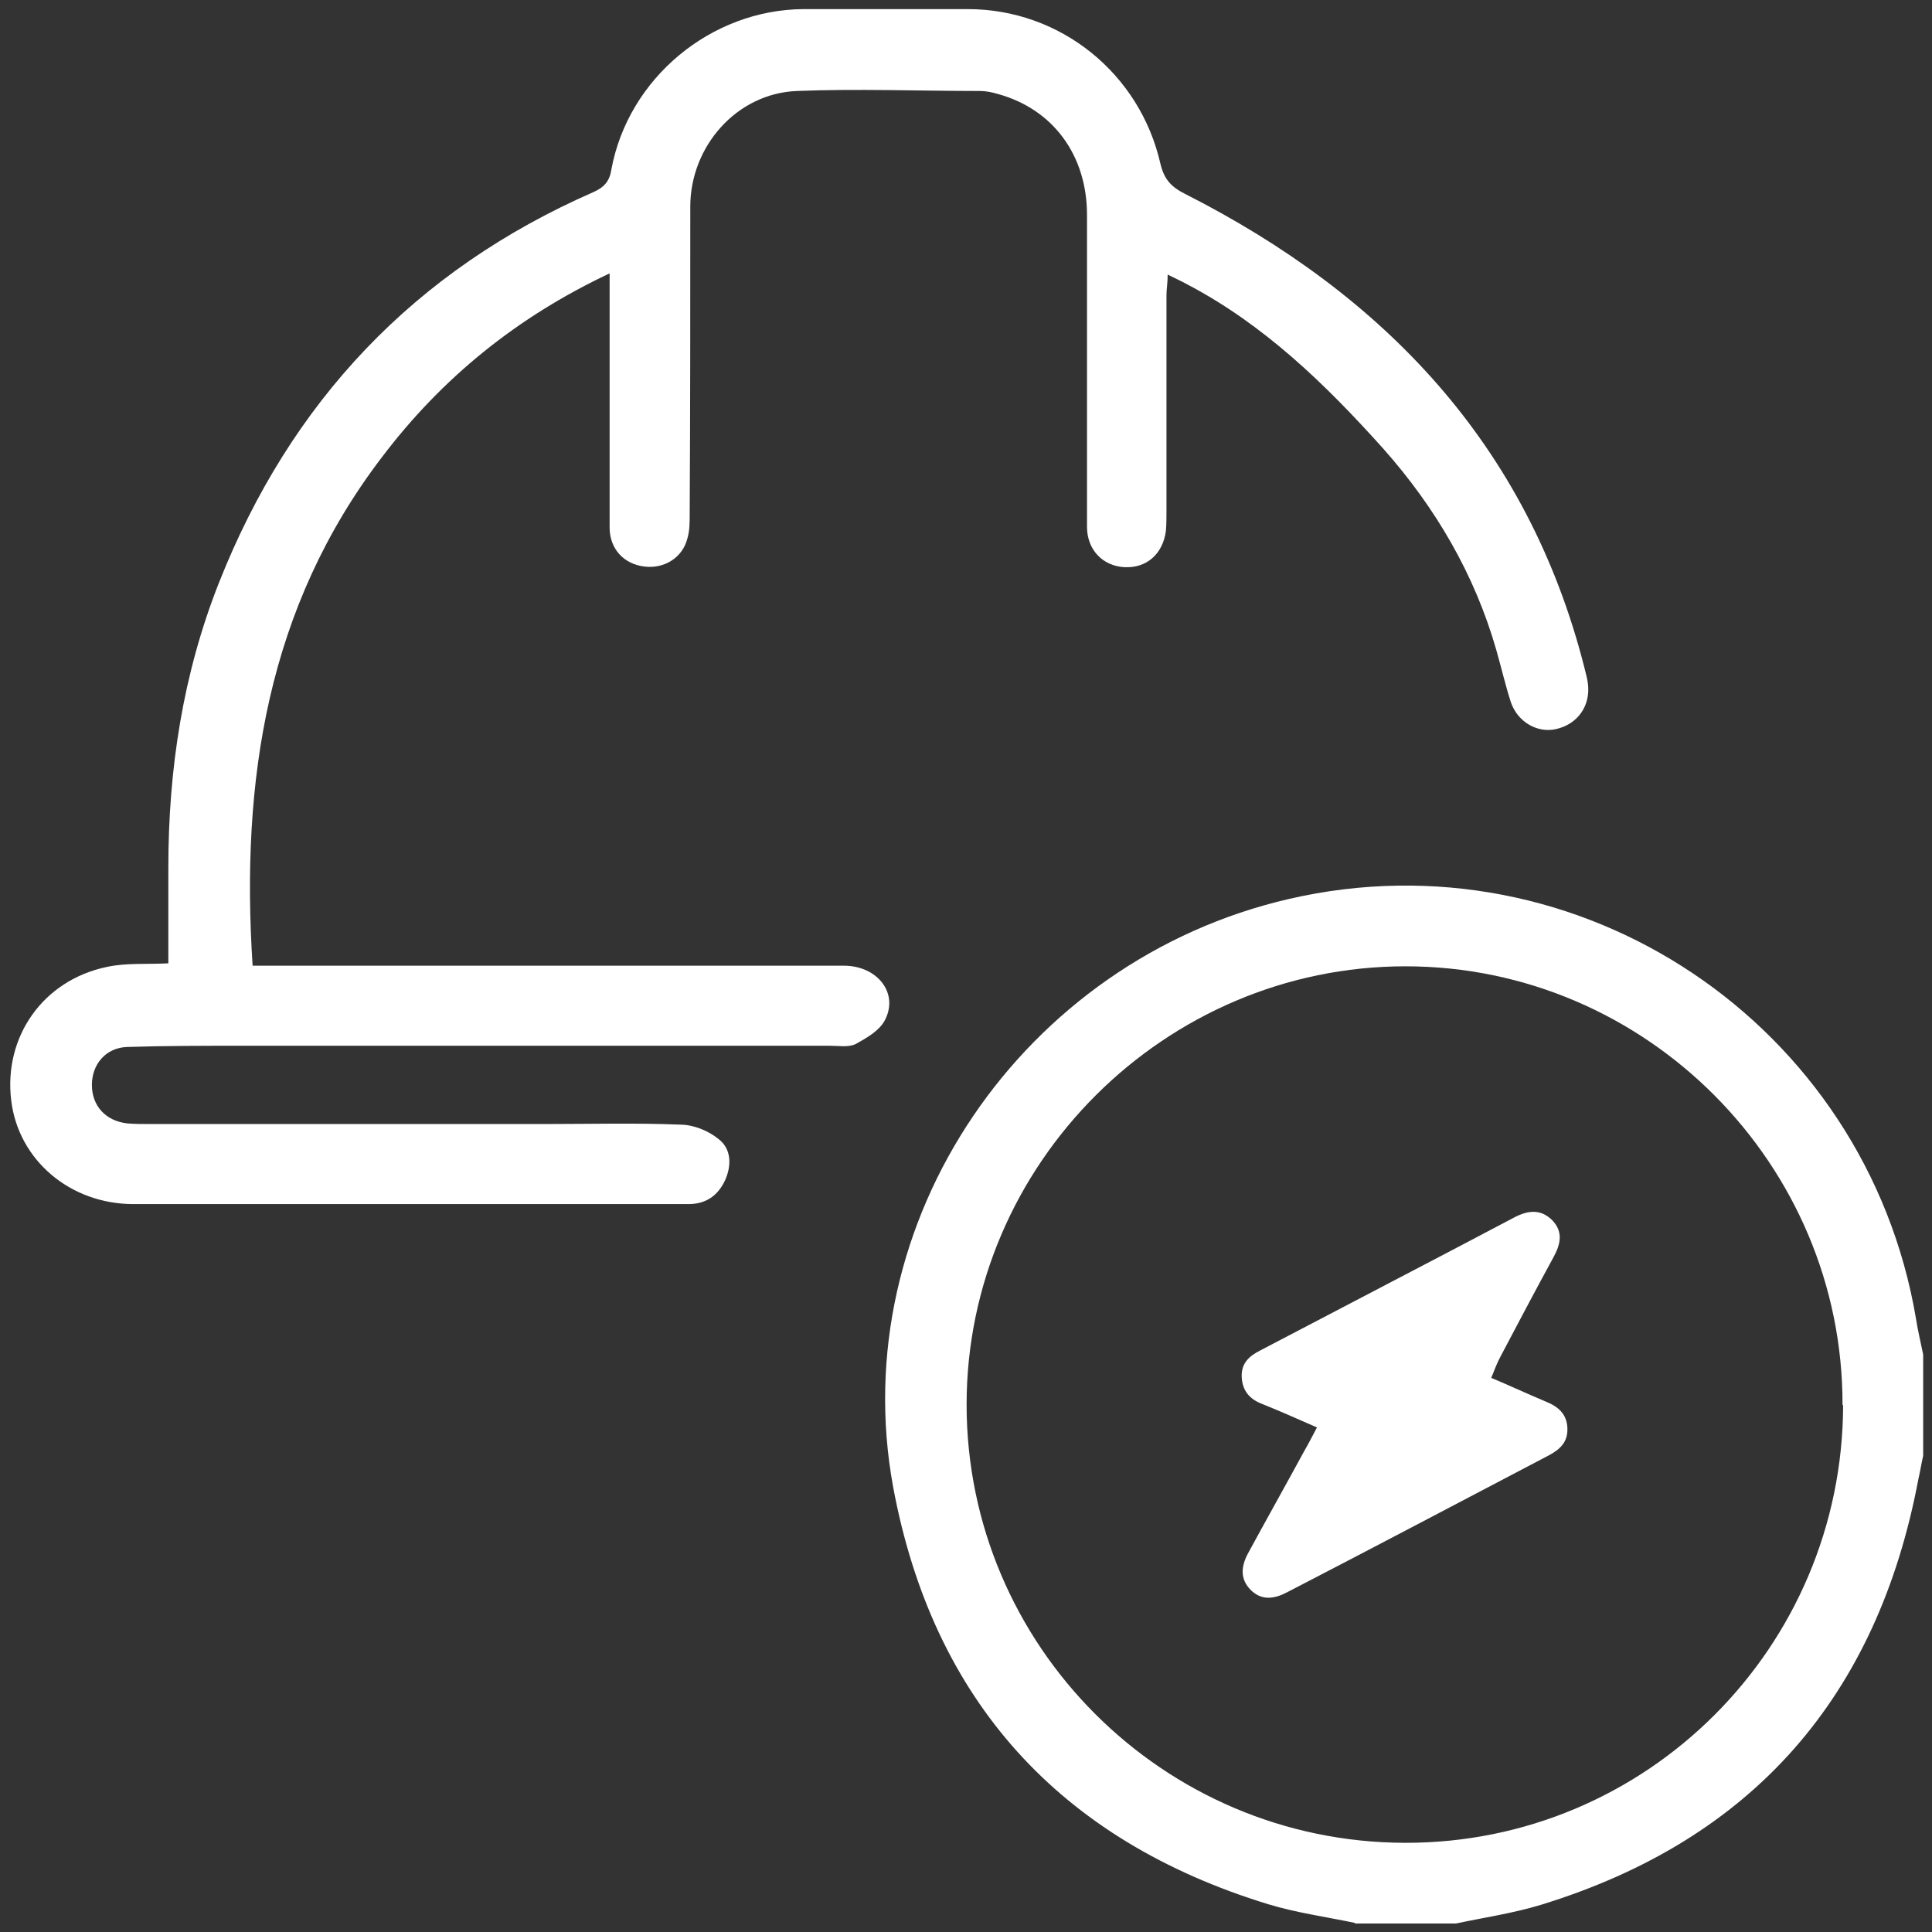 <svg width="106" height="106" viewBox="0 0 106 106" fill="none" xmlns="http://www.w3.org/2000/svg">
<rect x="0" y="0" width="106" height="106" fill="#333333" stroke="none"/>
<g clip-path="url(#clip0_22_69)">
<path d="M74.337 105.5C72.751 105.17 71.1 104.939 69.581 104.476C58.153 100.975 51.183 93.312 49.003 81.587C46.328 67.021 56.105 52.686 70.737 49.317C86.657 45.651 102.379 56.187 105.12 72.339C105.219 72.999 105.384 73.66 105.516 74.32V79.869C105.417 80.299 105.351 80.728 105.252 81.157C103.006 93.081 96.169 100.942 84.543 104.509C83.024 104.972 81.438 105.203 79.886 105.533H74.337V105.5ZM101.091 77.095C101.124 63.883 90.323 53.017 77.111 53.017C63.933 53.017 53.033 63.85 53.033 77.062C53.033 90.273 63.8 101.074 77.078 101.107C90.323 101.14 101.091 90.406 101.124 77.095H101.091Z" fill="white"/>
<path d="M9.236 52.95C9.236 51.134 9.236 49.383 9.236 47.6C9.236 42.216 10.029 36.997 12.011 31.977C15.941 22.035 22.745 14.835 32.555 10.541C33.149 10.277 33.447 9.946 33.546 9.286C34.471 4.298 38.996 0.533 44.082 0.5C47.088 0.5 50.093 0.5 53.099 0.5C58.186 0.5 62.545 4.034 63.668 8.989C63.867 9.814 64.23 10.244 65.023 10.64C75.955 16.189 83.816 24.413 86.921 36.601C86.987 36.898 87.086 37.196 87.119 37.493C87.284 38.715 86.558 39.739 85.369 40.003C84.345 40.234 83.255 39.607 82.891 38.517C82.594 37.592 82.363 36.601 82.099 35.676C80.91 31.515 78.763 27.848 75.889 24.611C72.718 21.077 69.35 17.807 65.122 15.594C64.825 15.429 64.527 15.297 64.065 15.066C64.065 15.528 63.999 15.859 63.999 16.222C63.999 20.152 63.999 24.083 63.999 28.013C63.999 28.377 63.999 28.773 63.966 29.136C63.8 30.392 62.909 31.184 61.687 31.118C60.498 31.052 59.639 30.16 59.639 28.905C59.639 23.191 59.639 17.477 59.639 11.796C59.639 8.493 57.756 5.983 54.751 5.157C54.42 5.058 54.09 4.992 53.76 4.992C50.424 4.992 47.055 4.86 43.719 4.992C40.416 5.124 37.873 8.031 37.873 11.334C37.873 16.982 37.873 22.597 37.84 28.245C37.84 28.674 37.84 29.136 37.707 29.566C37.443 30.59 36.452 31.217 35.362 31.085C34.239 30.953 33.447 30.127 33.447 28.938C33.447 24.776 33.447 20.615 33.447 16.42C33.447 16.024 33.447 15.594 33.447 15C28.393 17.378 24.265 20.714 20.962 25.074C14.653 33.331 13.2 42.843 13.86 52.983C14.224 52.983 14.62 52.983 15.016 52.983C25.454 52.983 35.858 52.983 46.295 52.983C48.145 52.983 49.334 54.503 48.541 55.989C48.244 56.551 47.55 56.947 46.956 57.277C46.559 57.475 46.031 57.376 45.535 57.376C34.768 57.376 24 57.376 13.233 57.376C11.152 57.376 9.071 57.376 6.99 57.442C5.801 57.475 5.042 58.4 5.042 59.523C5.042 60.679 5.801 61.505 6.99 61.637C7.387 61.67 7.816 61.67 8.212 61.67C15.446 61.67 22.712 61.67 29.946 61.67C32.423 61.67 34.867 61.604 37.311 61.703C38.038 61.703 38.864 62.033 39.425 62.496C40.119 63.024 40.152 63.916 39.788 64.742C39.392 65.601 38.731 66.063 37.773 66.063C35.032 66.063 32.291 66.063 29.582 66.063C22.151 66.063 14.752 66.063 7.321 66.063C3.852 66.063 1.012 63.652 0.616 60.382C0.186 56.881 2.366 53.776 5.867 53.05C6.924 52.818 8.047 52.917 9.302 52.851L9.236 52.95Z" fill="white"/>
<path d="M81.769 75.576C82.792 76.005 83.783 76.467 84.807 76.897C85.468 77.161 85.963 77.557 85.996 78.35C86.029 79.143 85.567 79.539 84.939 79.869C80.15 82.379 75.394 84.89 70.605 87.367C69.911 87.73 69.217 87.829 68.623 87.235C68.028 86.64 68.094 85.947 68.458 85.253C69.482 83.37 70.538 81.488 71.562 79.605C71.794 79.209 71.992 78.812 72.256 78.317C71.199 77.855 70.241 77.425 69.25 77.029C68.557 76.765 68.16 76.302 68.127 75.543C68.094 74.783 68.557 74.386 69.151 74.089C73.808 71.645 78.466 69.234 83.09 66.79C83.849 66.393 84.543 66.327 85.171 66.955C85.765 67.582 85.633 68.243 85.237 68.97C84.246 70.786 83.288 72.603 82.33 74.419C82.132 74.783 82 75.146 81.802 75.642L81.769 75.576Z" fill="white"/>
</g>
<defs>
<clipPath id="clip0_22_69">
<rect width="105.033" height="105" fill="white" transform="translate(0.483 0.5)"/>
</clipPath>
</defs>
</svg>
